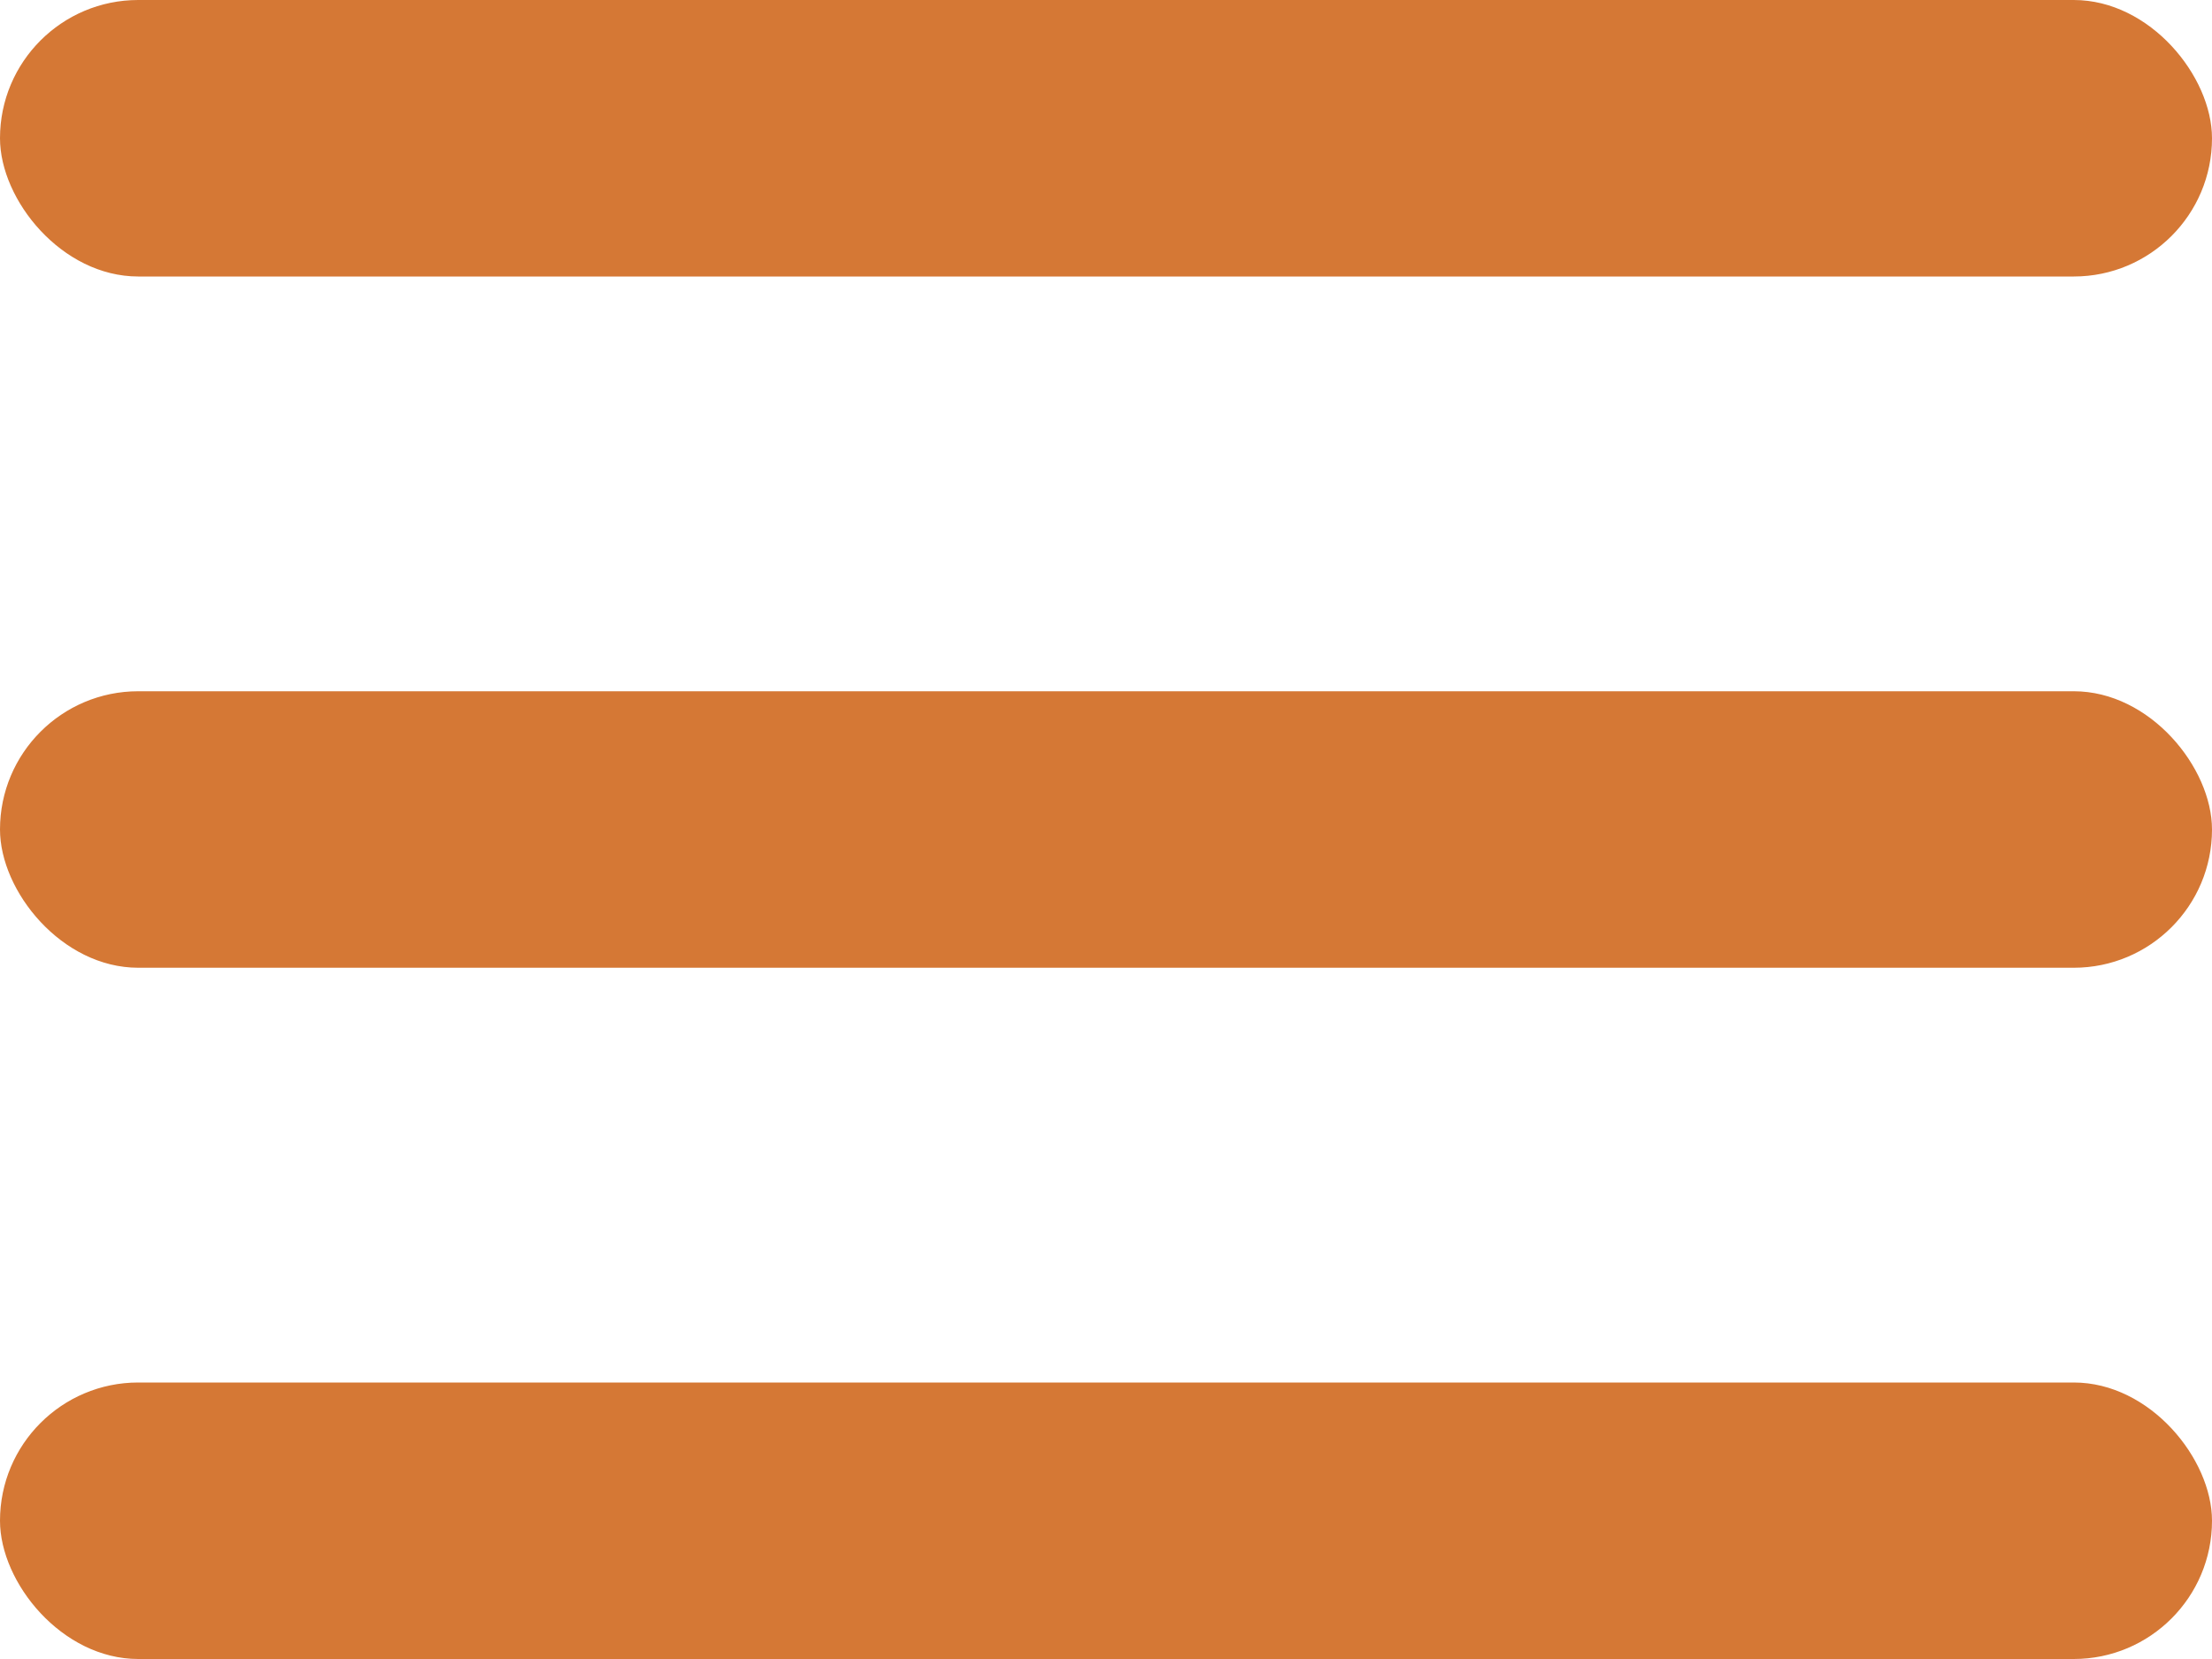 <svg width="32" height="24" viewBox="0 0 32 24" fill="none" xmlns="http://www.w3.org/2000/svg">
<rect width="32" height="4" rx="2" fill="#D57835"/>
<rect y="10" width="32" height="4" rx="2" fill="#D57835"/>
<rect y="20" width="32" height="4" rx="2" fill="#D57835"/>
</svg>
